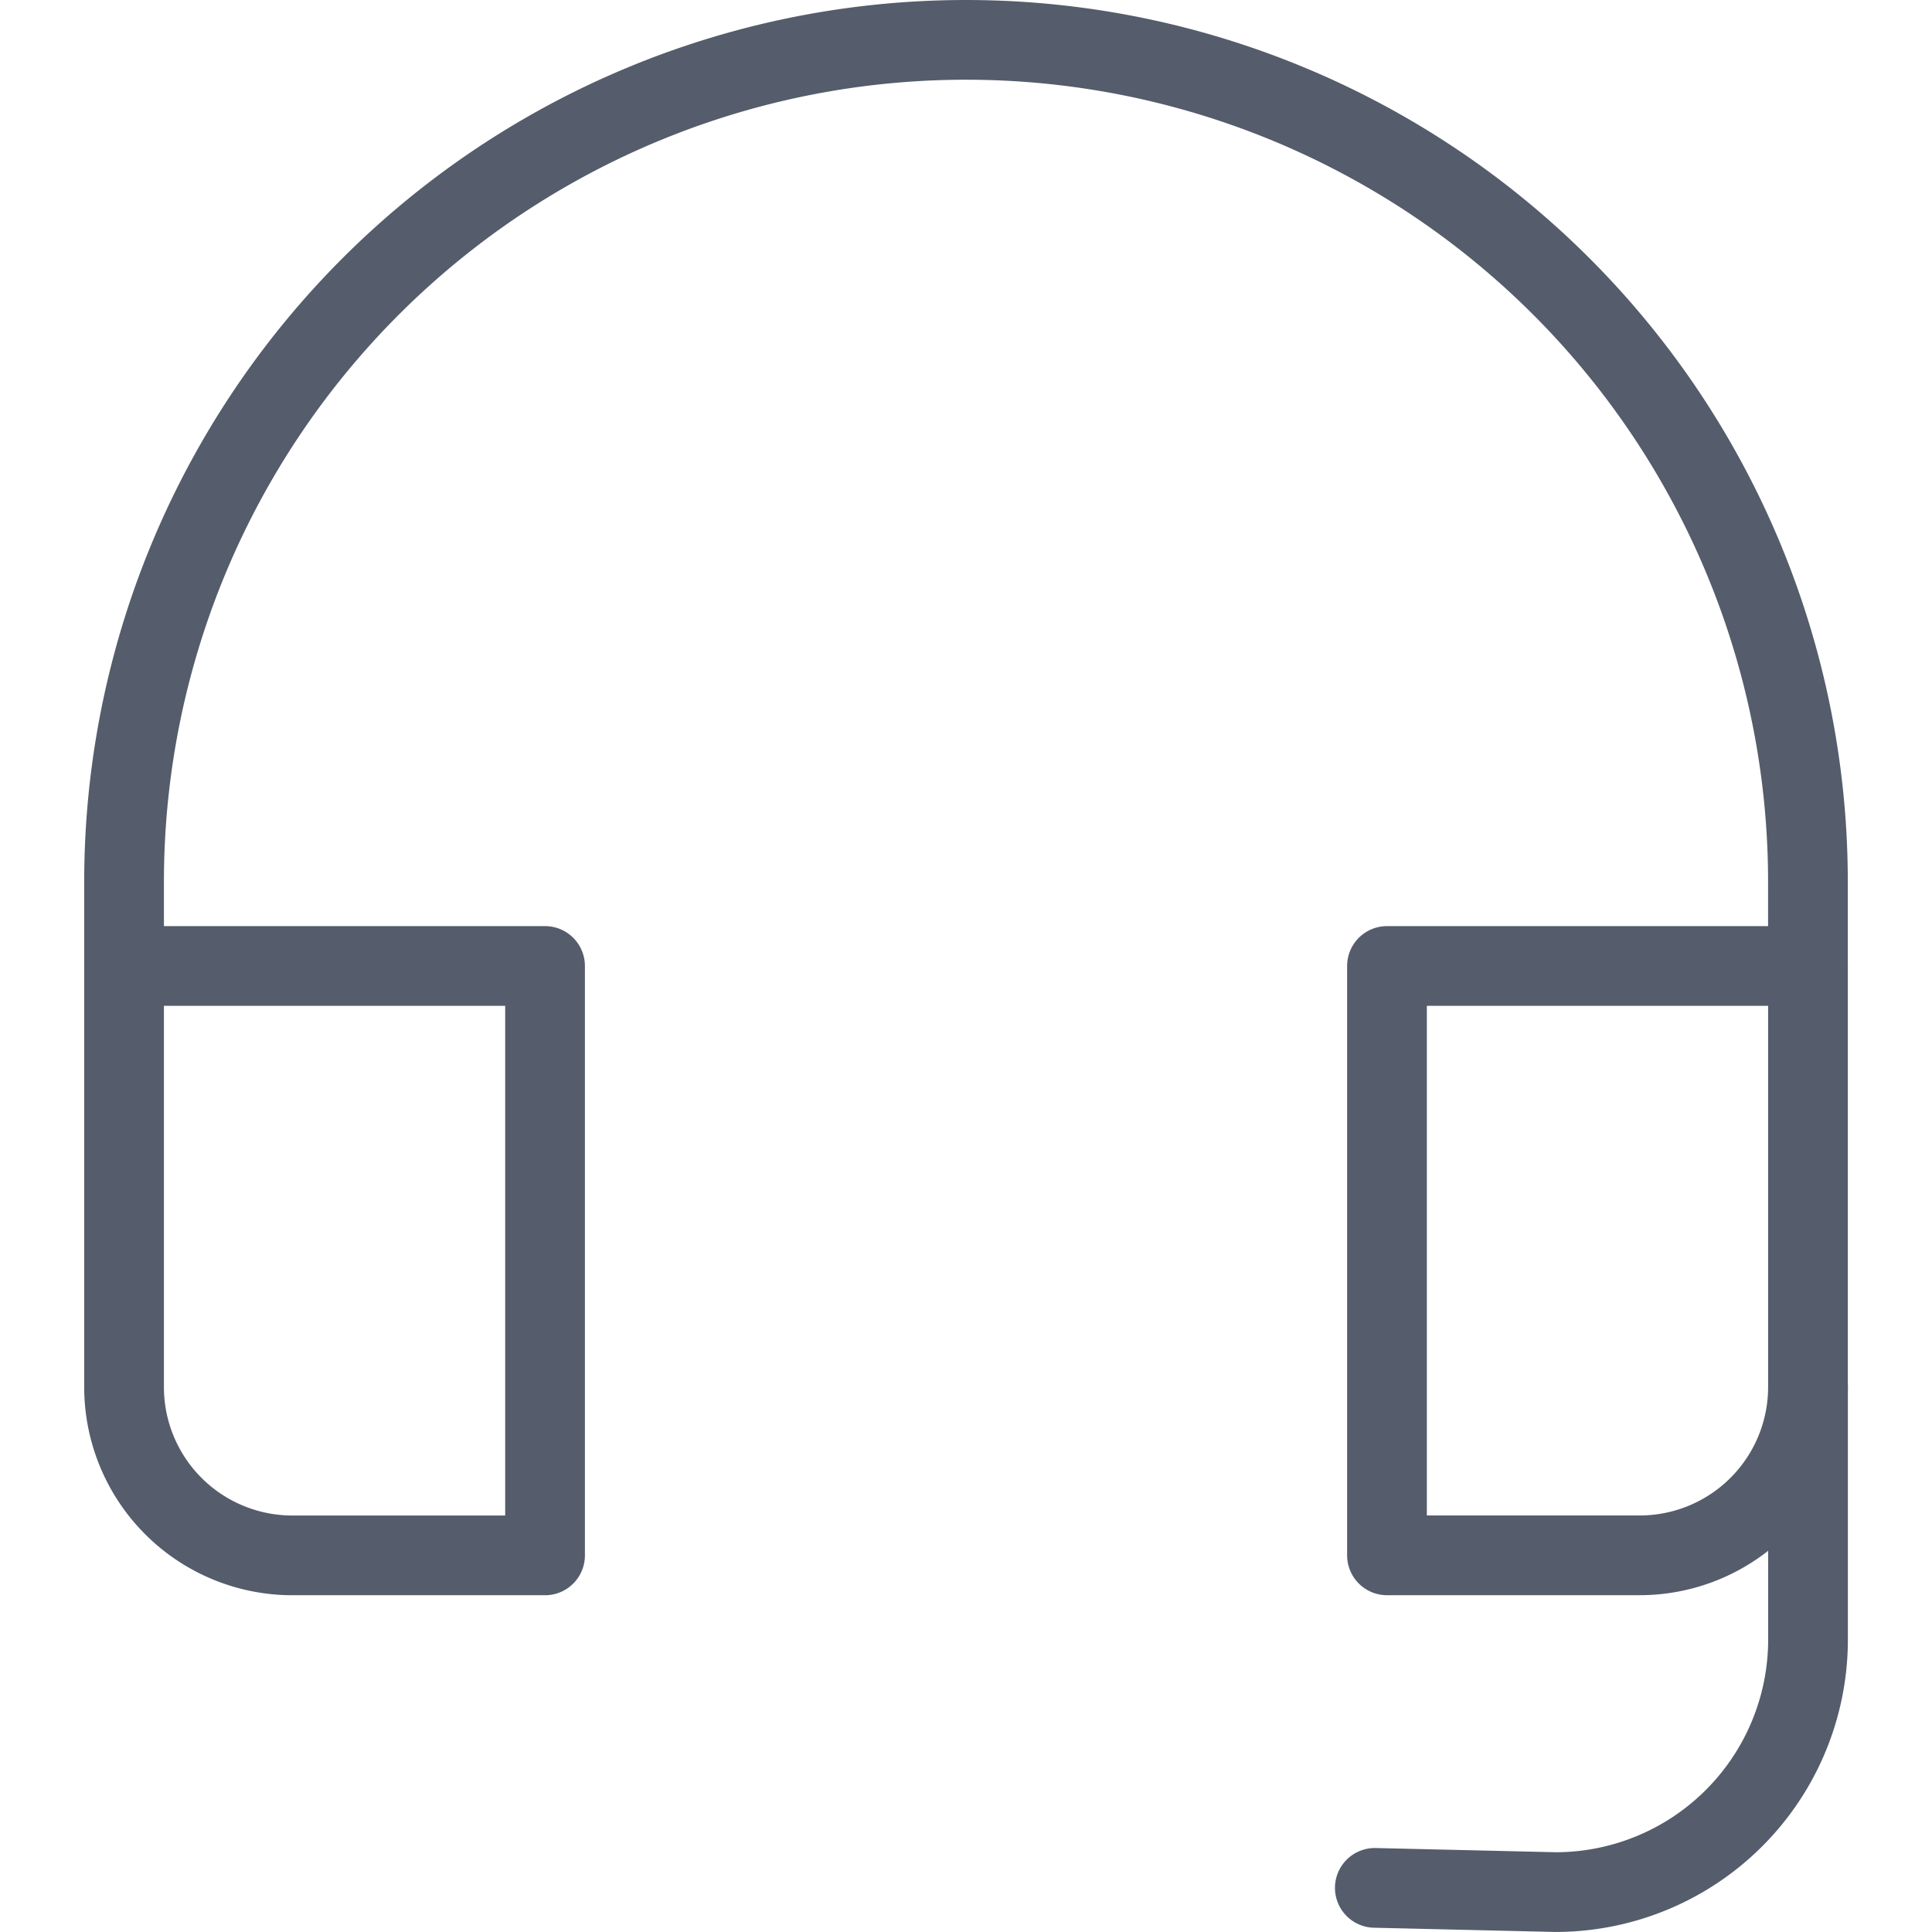 <svg xmlns="http://www.w3.org/2000/svg" width="16" height="16" viewBox="0 0 44.246 48.471">
  <g id="headset" transform="translate(-1)">
    <path id="Path_25" data-name="Path 25" d="M20.032,29.567l4.529.106A6.337,6.337,0,0,0,30.9,23.337V17" transform="translate(13.348 17.797)" fill="none" stroke="#555c6b" stroke-linecap="round" stroke-linejoin="round" stroke-width="2"/>
    <path id="Path_26" data-name="Path 26" d="M12.562,12H2V22.562a4.223,4.223,0,0,0,4.225,4.225h6.337Z" transform="translate(0 12.235)" fill="none" stroke="#555c6b" stroke-linecap="round" stroke-linejoin="round" stroke-width="2"/>
    <path id="Path_27" data-name="Path 27" d="M27.562,12H17V26.786h6.337a4.223,4.223,0,0,0,4.225-4.225Z" transform="translate(16.685 12.235)" fill="none" stroke="#555c6b" stroke-linecap="round" stroke-linejoin="round" stroke-width="2"/>
    <path id="Path_28" data-name="Path 28" d="M44.246,24.235V22.123A21.123,21.123,0,0,0,23.123,1h0A21.123,21.123,0,0,0,2,22.123v2.112" fill="none" stroke="#555c6b" stroke-linecap="round" stroke-linejoin="round" stroke-width="2"/>
  </g>
</svg>
